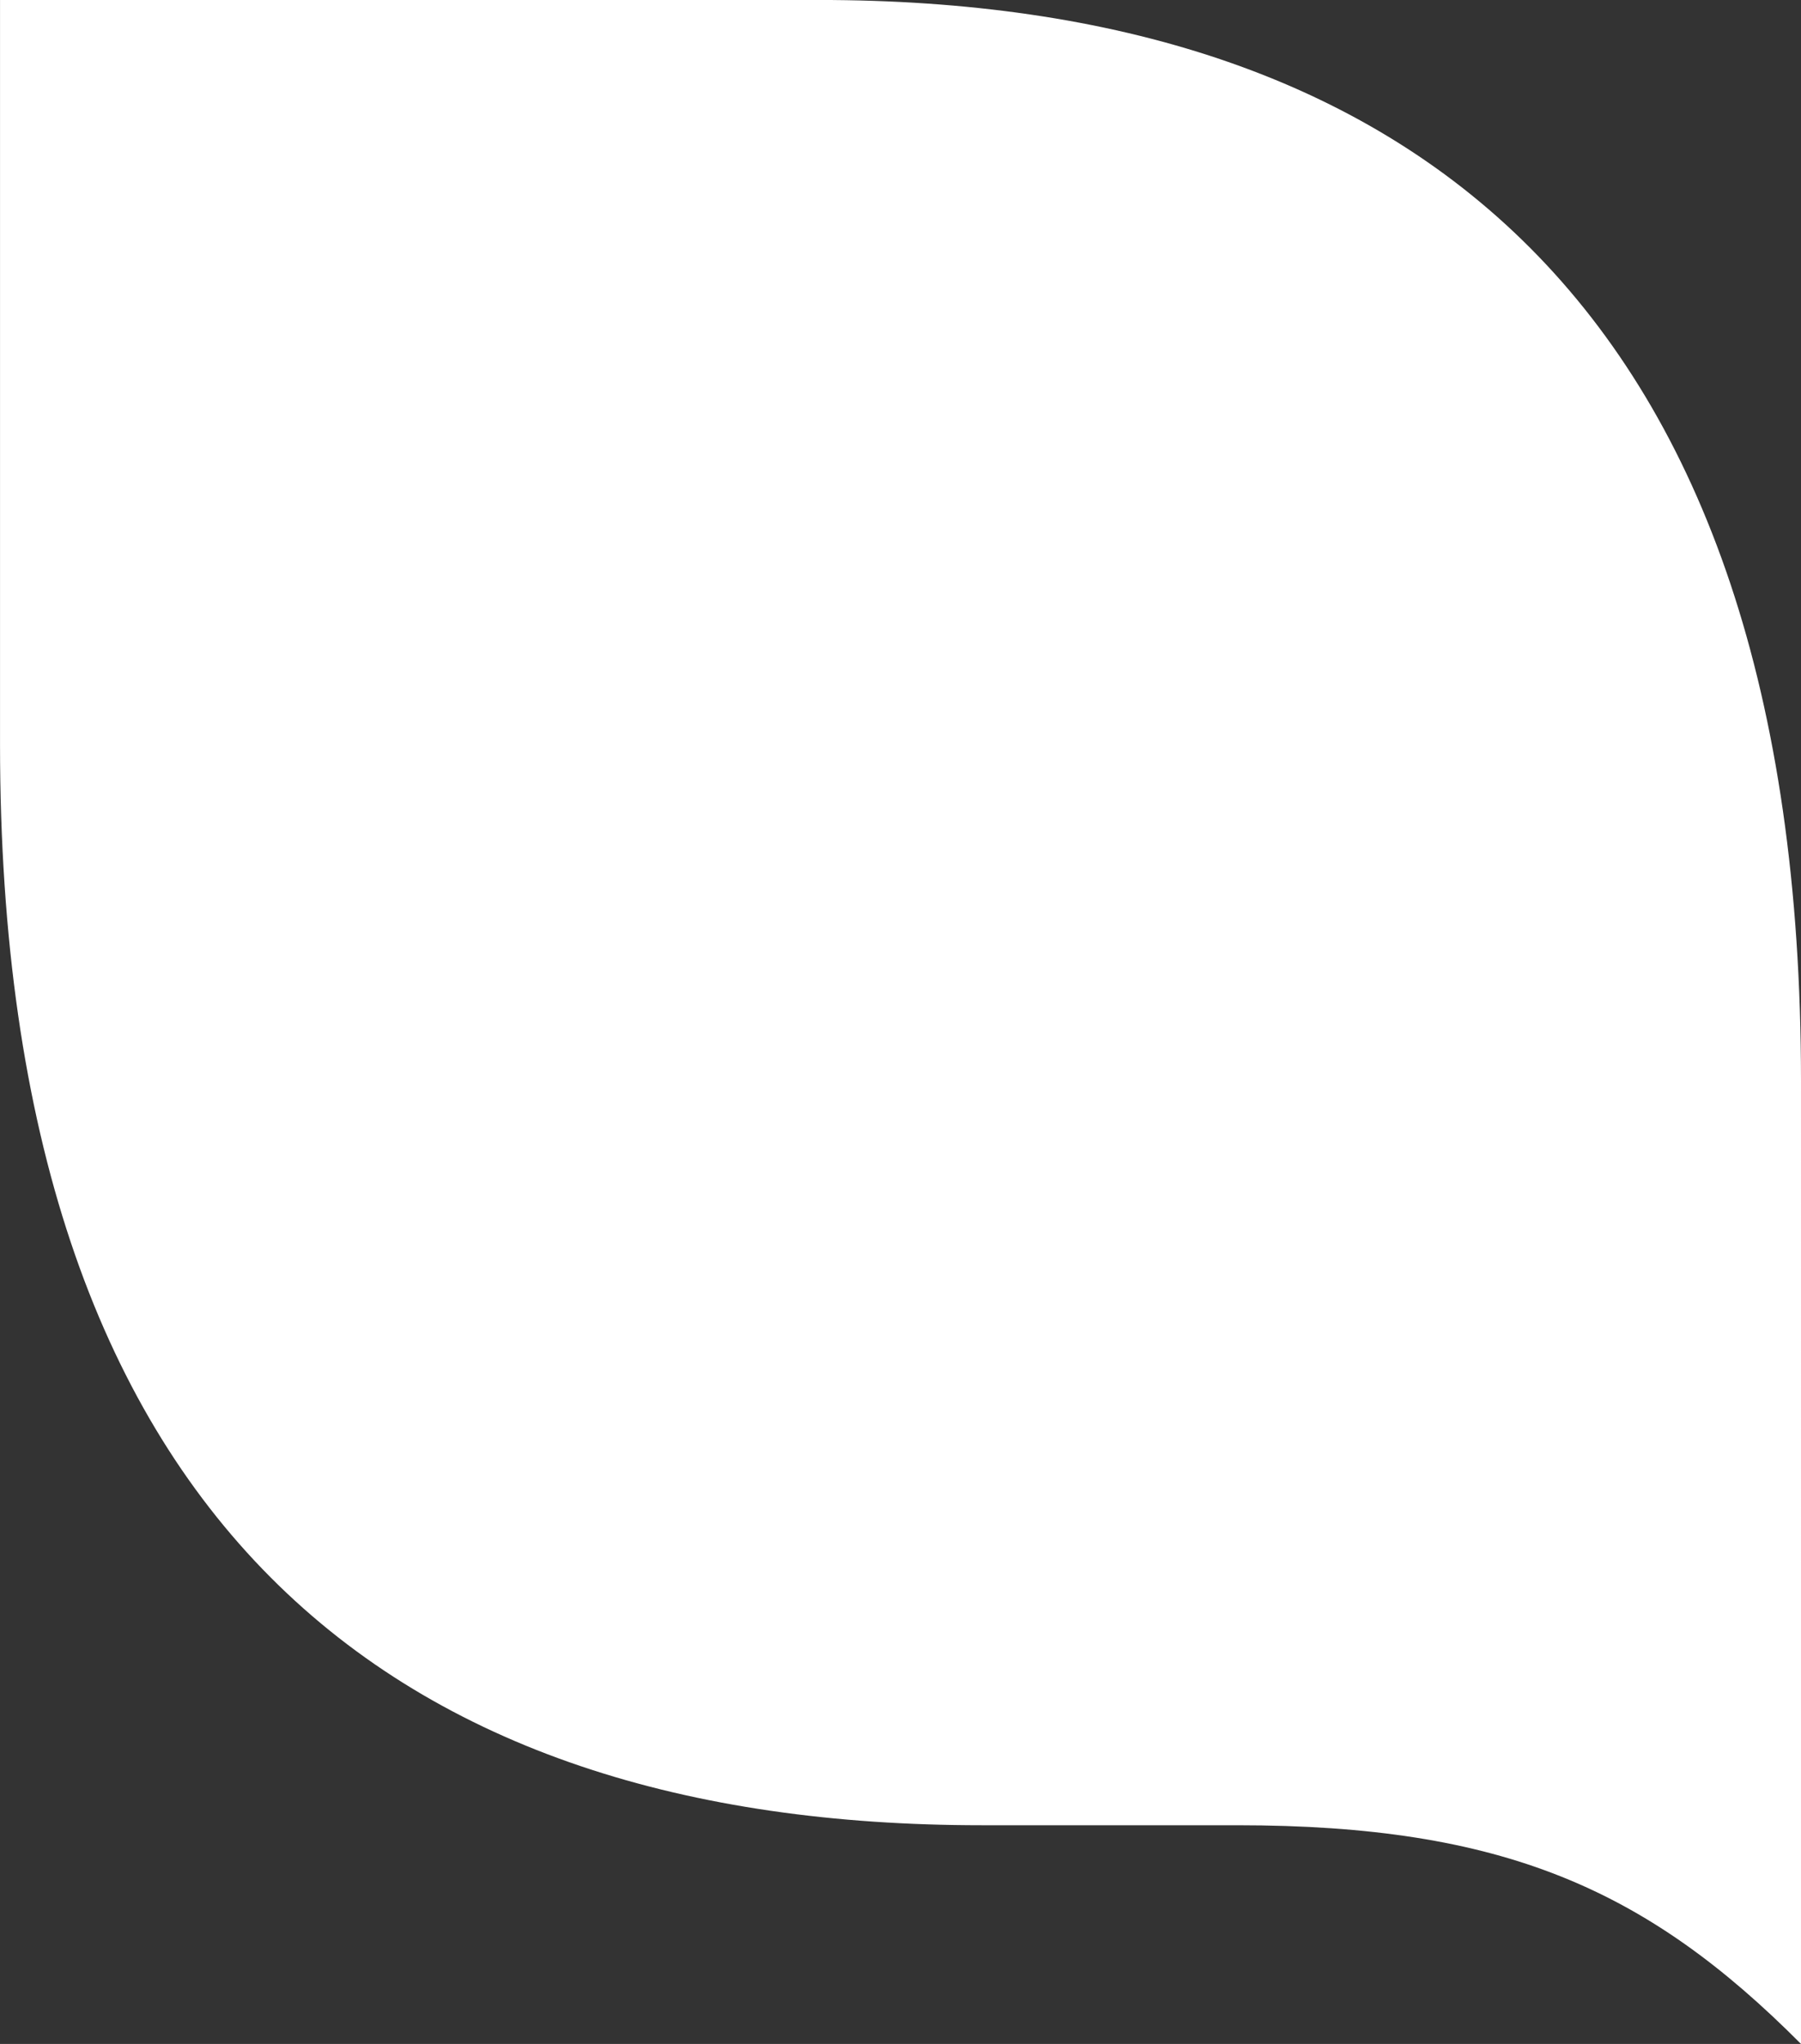 <svg xmlns="http://www.w3.org/2000/svg" width="553.285" height="627.85" viewBox="0 0 553.285 627.85">
  <rect x="0" y="0" width="553.285" height="627.85" fill="#333333" stroke="none"/>
  <defs>
    <style>
      .cls-1 {
        fill: #fff;
        fill-rule: evenodd;
      }
    </style>
  </defs>
  <path id="Bahamas-Desktop-PrivatePilots-petal-03" class="cls-1" d="M1121.16,4164.91c0-239.29-120.92-332.08-301.726-332.08H567.884v228.7c0,239.48,121.017,331.98,301.532,331.98h78.53c81.6,0,125.824,19.54,173.214,67.18V4164.91Z" transform="translate(-567.875 -3832.84)"/>
</svg>
